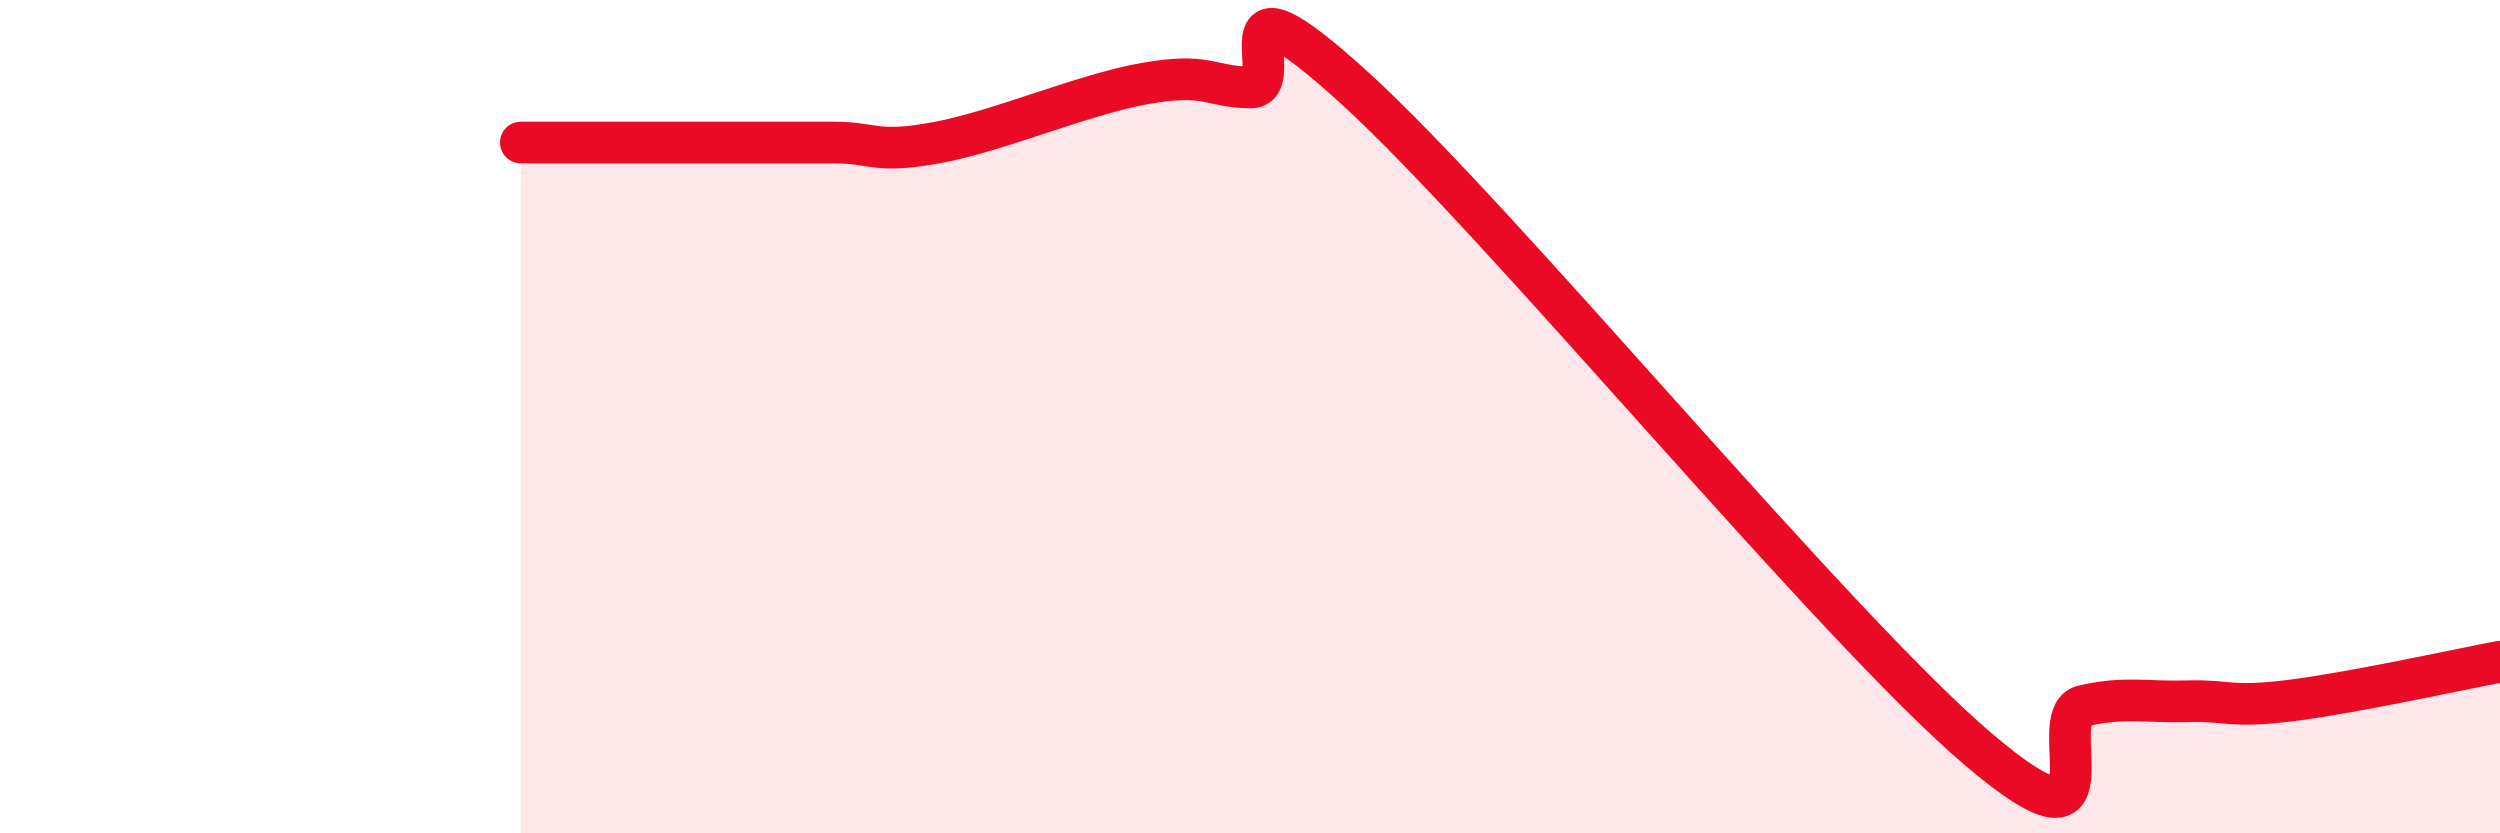 
    <svg width="60" height="20" viewBox="0 0 60 20" xmlns="http://www.w3.org/2000/svg">
      <path
        d="M 12.5,3.42 C 13,3.42 14,3.42 15,3.42 C 16,3.42 16.5,3.42 17.5,3.42 C 18.5,3.42 19,3.42 20,3.42 C 21,3.42 21,3.7 22.5,3.42 C 24,3.14 26,2.26 27.5,2 C 29,1.74 29,2.08 30,2.1 C 31,2.12 29,-1.08 32.5,2.1 C 36,5.28 44,15.03 47.5,18 C 51,20.97 49,17.17 50,16.94 C 51,16.71 51.5,16.86 52.5,16.83 C 53.5,16.8 53.5,17 55,16.81 C 56.5,16.62 59,16.07 60,15.88L60 20L12.5 20Z"
        fill="#EB0A25"
        opacity="0.1"
        stroke-linecap="round"
        stroke-linejoin="round"
      />
      <path
        d="M 12.5,3.42 C 13,3.42 14,3.42 15,3.42 C 16,3.42 16.5,3.42 17.5,3.42 C 18.5,3.42 19,3.42 20,3.42 C 21,3.42 21,3.7 22.5,3.42 C 24,3.14 26,2.26 27.5,2 C 29,1.74 29,2.08 30,2.1 C 31,2.12 29,-1.08 32.5,2.1 C 36,5.28 44,15.03 47.5,18 C 51,20.97 49,17.17 50,16.94 C 51,16.71 51.5,16.86 52.5,16.83 C 53.5,16.8 53.5,17 55,16.81 C 56.5,16.62 59,16.07 60,15.88"
        stroke="#EB0A25"
        stroke-width="1"
        fill="none"
        stroke-linecap="round"
        stroke-linejoin="round"
      />
    </svg>
  